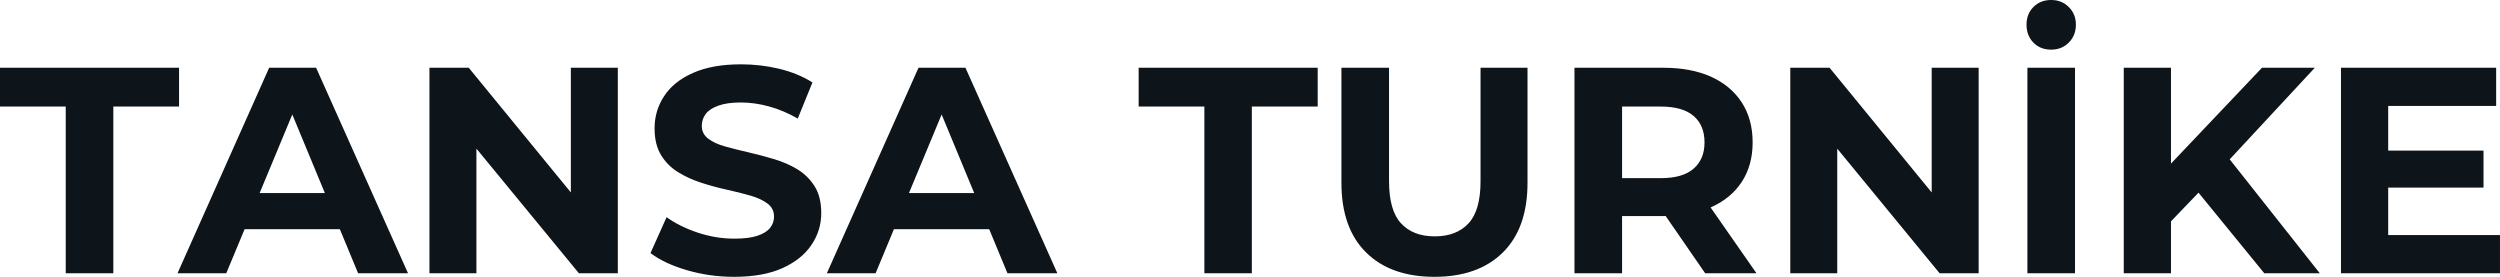 <svg fill="#0d141a" viewBox="0 0 195.891 21.689" height="100%" width="100%" xmlns="http://www.w3.org/2000/svg"><path preserveAspectRatio="none" d="M8.88 21.41L5.15 21.41L5.15 8.35L0 8.35L0 5.31L14.03 5.31L14.03 8.35L8.88 8.35L8.88 21.41ZM17.73 21.41L13.91 21.41L21.09 5.31L24.77 5.31L31.97 21.41L28.06 21.41L22.17 7.20L23.64 7.20L17.73 21.41ZM27.78 17.96L17.50 17.96L18.49 15.13L26.77 15.13L27.78 17.96ZM37.33 21.41L33.65 21.41L33.65 5.31L36.73 5.31L46.23 16.91L44.73 16.91L44.73 5.31L48.41 5.31L48.41 21.41L45.36 21.41L35.83 9.82L37.33 9.82L37.33 21.41ZM57.52 21.69L57.52 21.69Q55.59 21.69 53.82 21.17Q52.05 20.65 50.97 19.83L50.97 19.83L52.23 17.02Q53.27 17.76 54.68 18.23Q56.10 18.70 57.55 18.70L57.55 18.70Q58.65 18.70 59.33 18.48Q60.01 18.26 60.33 17.87Q60.65 17.48 60.65 16.97L60.65 16.97Q60.65 16.33 60.14 15.95Q59.64 15.57 58.81 15.33Q57.98 15.09 56.98 14.87Q55.98 14.65 54.98 14.33Q53.98 14.01 53.15 13.50Q52.32 13.00 51.81 12.17Q51.29 11.34 51.29 10.05L51.29 10.05Q51.29 8.67 52.04 7.53Q52.78 6.39 54.29 5.72Q55.80 5.04 58.07 5.04L58.07 5.04Q59.59 5.04 61.06 5.39Q62.54 5.75 63.66 6.46L63.66 6.46L62.51 9.29Q61.39 8.65 60.26 8.34Q59.13 8.03 58.05 8.03L58.05 8.03Q56.97 8.03 56.28 8.28Q55.59 8.53 55.29 8.94Q54.99 9.34 54.99 9.87L54.99 9.87Q54.99 10.49 55.50 10.87Q56.00 11.25 56.83 11.48Q57.66 11.71 58.66 11.94Q59.66 12.17 60.66 12.47Q61.66 12.77 62.49 13.27Q63.32 13.78 63.84 14.61Q64.35 15.43 64.35 16.70L64.35 16.70Q64.35 18.05 63.59 19.18Q62.84 20.31 61.33 21.00Q59.82 21.69 57.52 21.69ZM68.61 21.41L64.79 21.41L71.97 5.31L75.65 5.31L82.85 21.41L78.94 21.41L73.05 7.20L74.52 7.20L68.61 21.41ZM78.66 17.96L68.38 17.96L69.37 15.13L77.65 15.13L78.66 17.96ZM98.09 21.41L94.37 21.41L94.37 8.35L89.22 8.35L89.22 5.31L103.25 5.31L103.25 8.35L98.09 8.35L98.09 21.41ZM112.40 21.69L112.40 21.69Q108.97 21.69 107.04 19.78Q105.11 17.87 105.11 14.33L105.11 14.33L105.11 5.31L108.84 5.31L108.84 14.19Q108.84 16.49 109.78 17.50Q110.72 18.52 112.42 18.52L112.42 18.52Q114.13 18.52 115.07 17.50Q116.01 16.49 116.01 14.19L116.01 14.19L116.01 5.31L119.69 5.31L119.69 14.33Q119.69 17.87 117.76 19.78Q115.83 21.69 112.40 21.69ZM127.10 21.41L123.37 21.41L123.37 5.31L130.34 5.31Q132.50 5.31 134.07 6.01Q135.63 6.72 136.48 8.03Q137.33 9.34 137.33 11.16L137.33 11.16Q137.33 12.95 136.48 14.25Q135.63 15.55 134.07 16.24Q132.50 16.93 130.34 16.93L130.34 16.93L125.44 16.93L127.10 15.29L127.10 21.41ZM137.63 21.41L133.61 21.41L129.58 15.57L133.56 15.57L137.63 21.41ZM127.10 6.58L127.10 15.71L125.44 13.96L130.13 13.96Q131.86 13.96 132.71 13.21Q133.56 12.47 133.56 11.16L133.56 11.16Q133.56 9.82 132.71 9.09Q131.86 8.35 130.13 8.35L130.13 8.35L125.44 8.35L127.10 6.58ZM143.96 21.41L140.28 21.41L140.28 5.31L143.36 5.31L152.86 16.91L151.36 16.91L151.36 5.31L155.04 5.31L155.04 21.41L151.98 21.41L142.46 9.82L143.96 9.82L143.96 21.41ZM162.59 21.41L158.86 21.41L158.86 5.31L162.59 5.31L162.59 21.41ZM160.72 3.89L160.72 3.89Q159.87 3.89 159.33 3.34Q158.79 2.78 158.79 1.93L158.79 1.93Q158.79 1.10 159.33 0.55Q159.87 0 160.72 0L160.72 0Q161.55 0 162.10 0.55Q162.66 1.10 162.66 1.93L162.66 1.93Q162.66 2.78 162.10 3.34Q161.55 3.89 160.72 3.89ZM172.36 15.00L169.74 17.73L169.53 13.43L177.24 5.31L181.38 5.31L174.43 12.79L172.36 15.00ZM170.11 21.41L166.41 21.41L166.41 5.31L170.11 5.31L170.11 21.41ZM181.77 21.41L177.42 21.41L171.70 14.40L174.13 11.75L181.77 21.41ZM186.85 14.70L186.85 11.80L194.60 11.80L194.60 14.70L186.85 14.70ZM187.13 8.30L187.13 18.42L195.89 18.42L195.89 21.41L183.43 21.41L183.43 5.31L195.59 5.31L195.59 8.30L187.13 8.30Z"></path></svg>